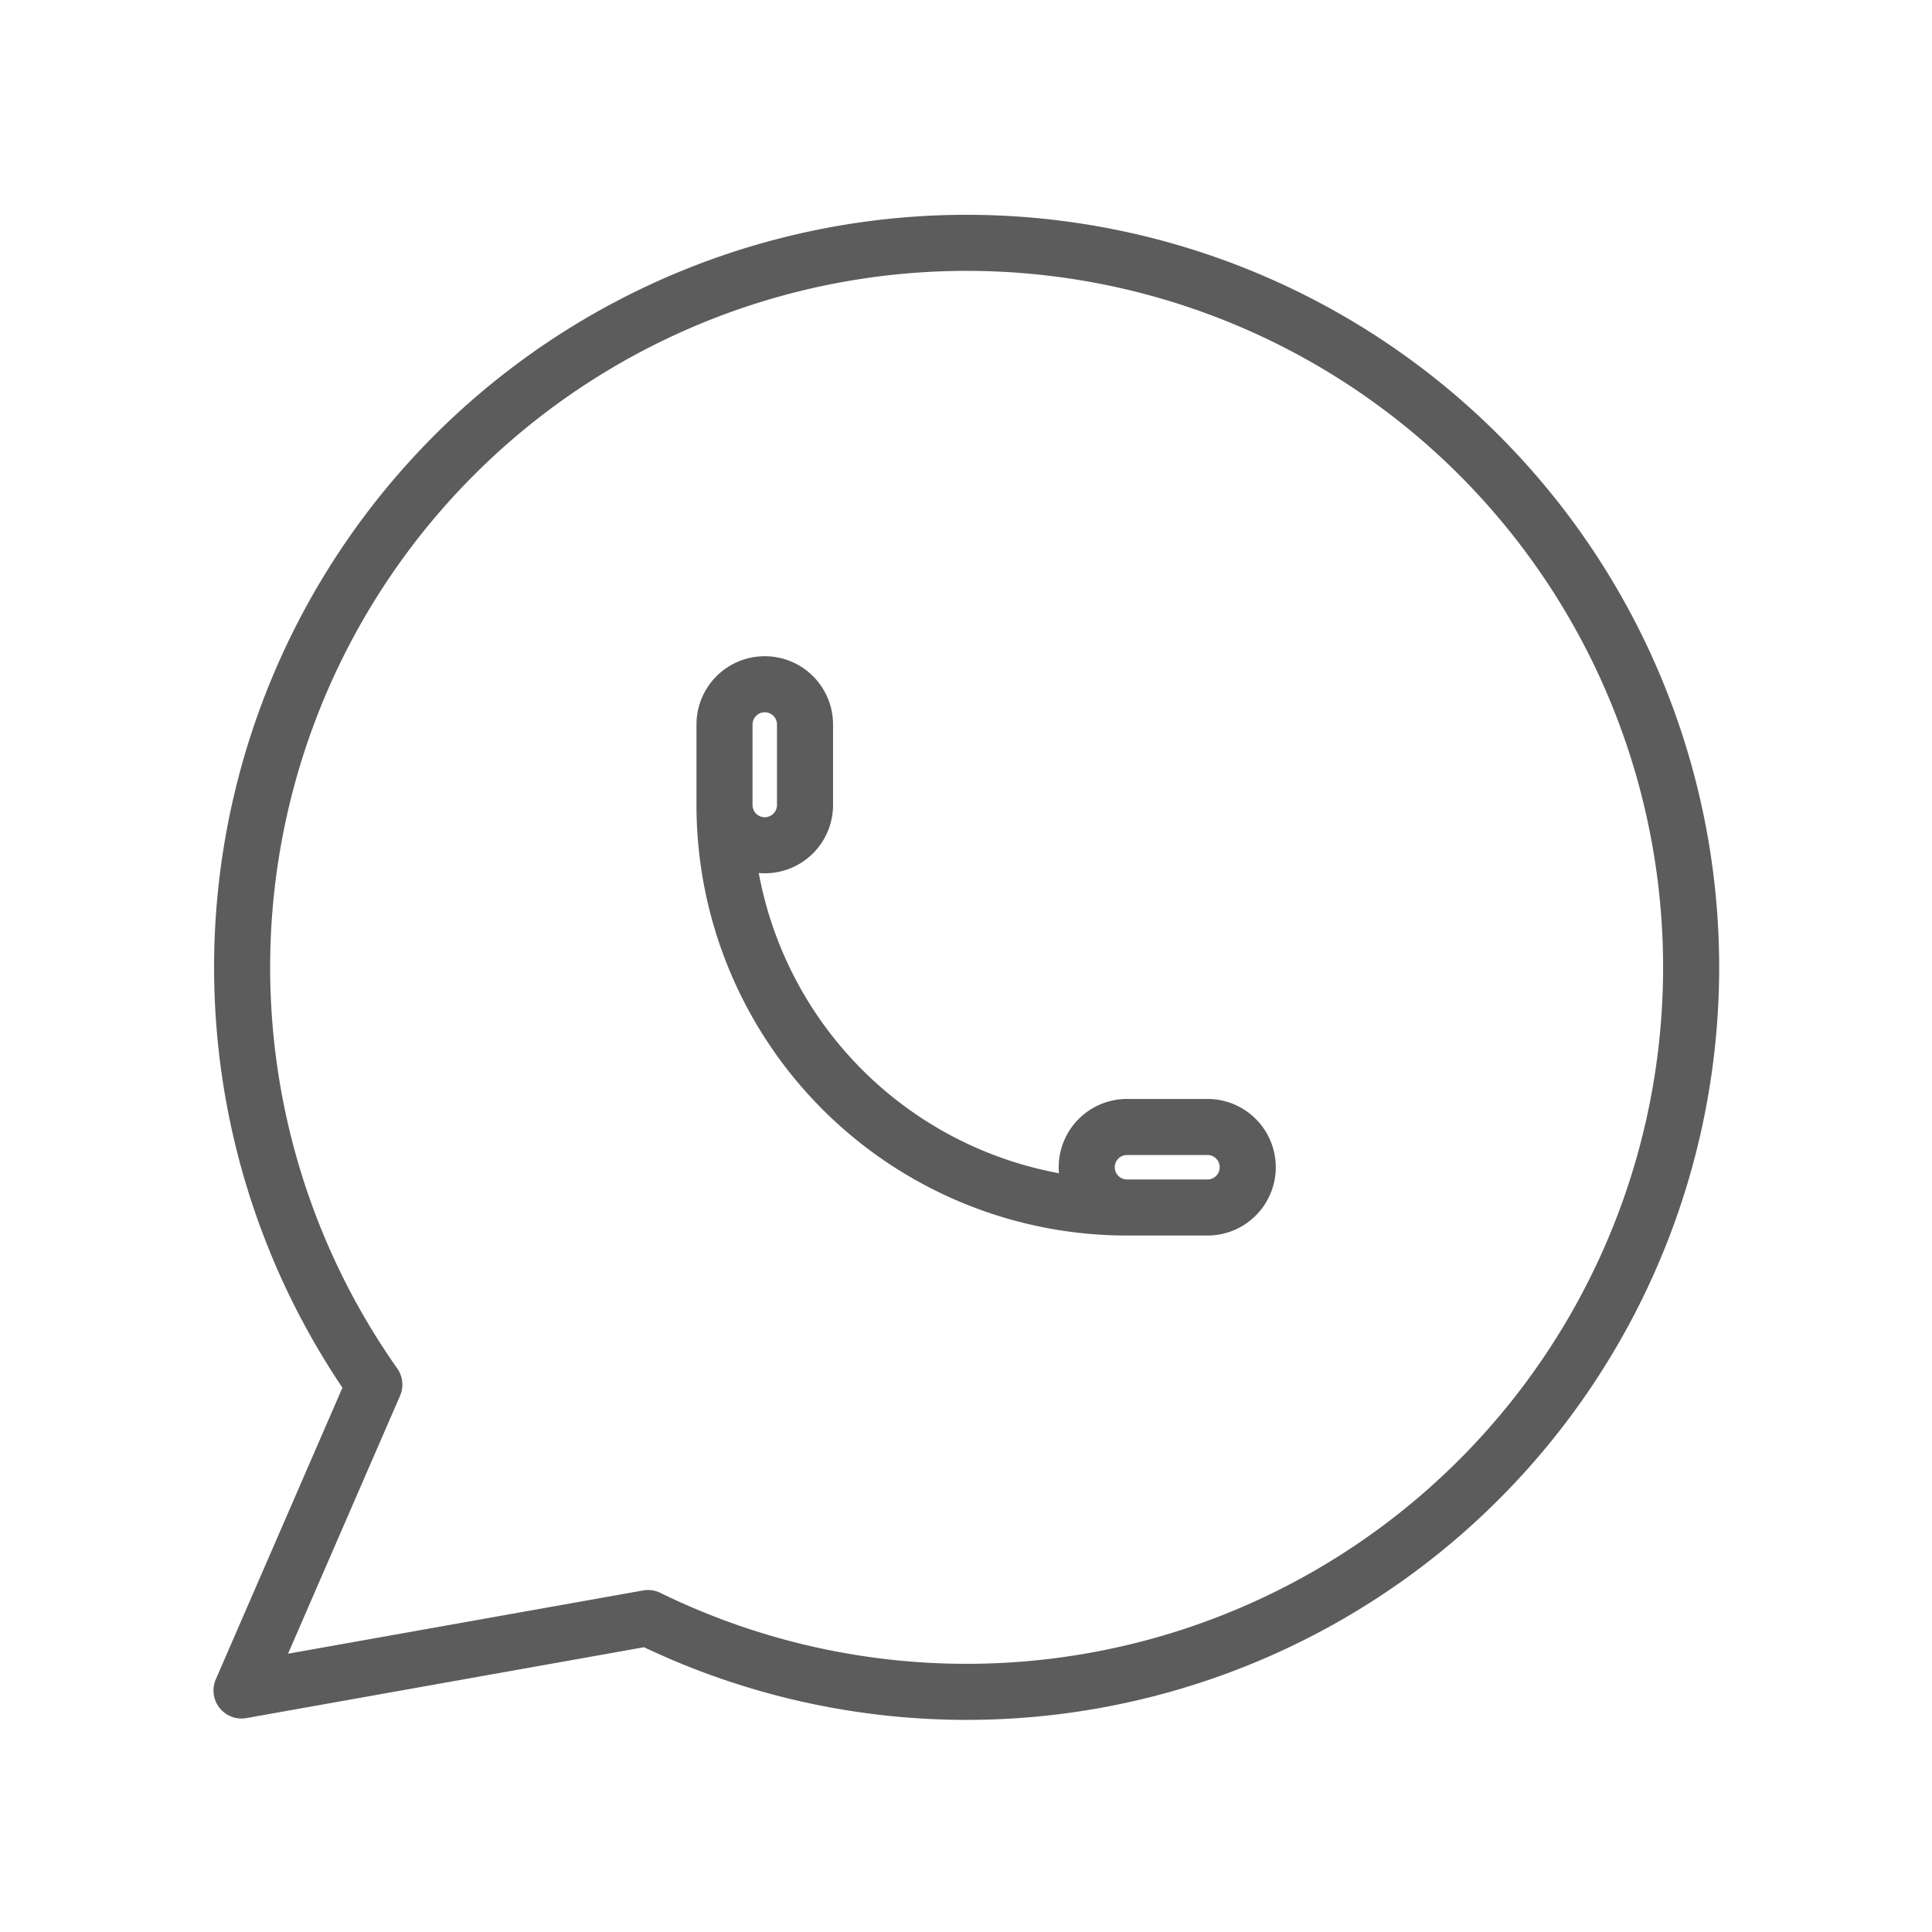 <svg id="Groupe_183" data-name="Groupe 183" xmlns="http://www.w3.org/2000/svg" width="34.461" height="34.46" viewBox="0 0 34.461 34.46">
  <path id="Tracé_94" data-name="Tracé 94" d="M0,0H34.46V34.46H0Z" fill="none"/>
  <path id="Tracé_95" data-name="Tracé 95" d="M3,28.838l2.369-5.456a12.923,12.923,0,1,1,4.882,4.164L3,28.838" transform="translate(1.308 1.315)" fill="none" stroke="#5c5c5c" stroke-linecap="round" stroke-linejoin="round" stroke-width="1"/>
  <path id="Tracé_96" data-name="Tracé 96" d="M9,10.654a.718.718,0,1,0,1.436,0V9.218A.718.718,0,1,0,9,9.218v1.436a7.179,7.179,0,0,0,7.179,7.179h1.436a.718.718,0,0,0,0-1.436H16.179a.718.718,0,0,0,0,1.436" transform="translate(3.923 3.705)" fill="none" stroke="#5c5c5c" stroke-linecap="round" stroke-linejoin="round" stroke-width="1"/>
</svg>
